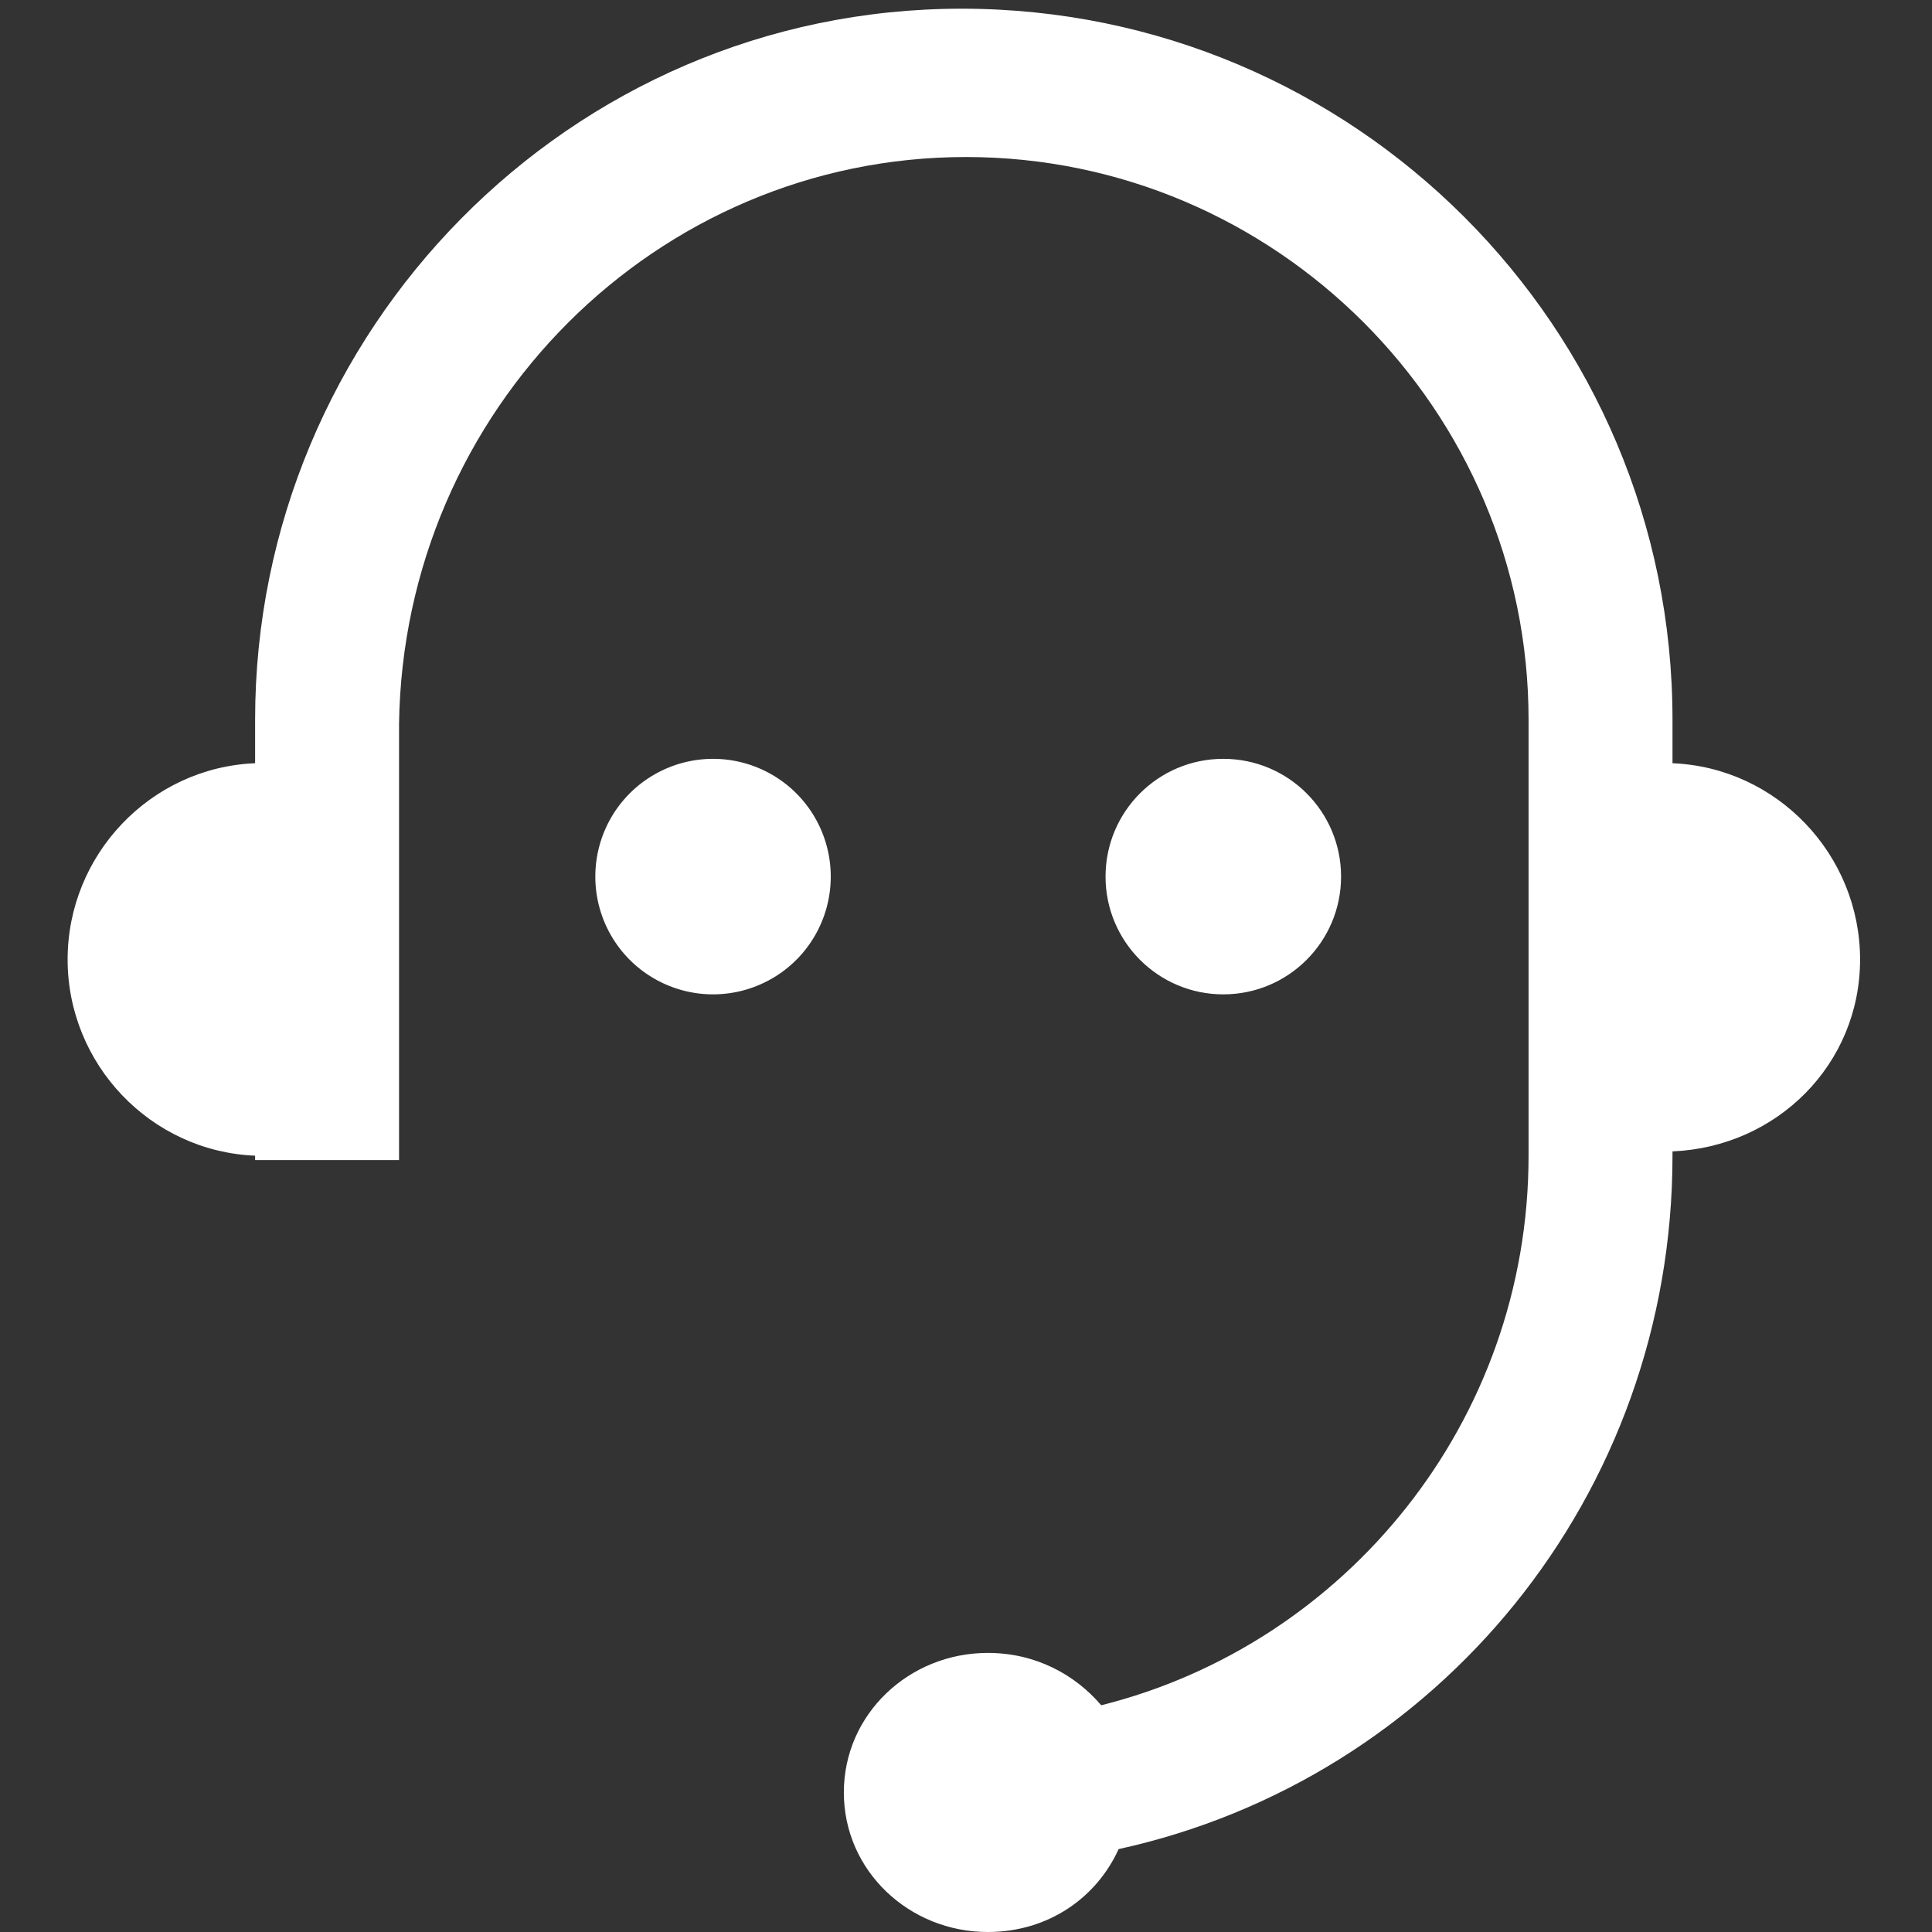 <?xml version="1.0" encoding="UTF-8"?>
<svg width="22" height="22" viewBox="0 0 22 22" version="1.1" xmlns="http://www.w3.org/2000/svg" xmlns:xlink="http://www.w3.org/1999/xlink">
    <rect x="0" y="0" width="22" height="22" fill="#333333" stroke="none"/>
    <path d="M21.181,10.926 C21.181,9.734 20.237,8.74 19.045,8.691 L19.045,8.194 C19.045,3.725 15.42,0.099 10.95,0.099 C6.481,0.099 2.905,3.774 2.905,8.194 L2.905,8.691 C1.713,8.74 0.77,9.734 0.77,10.926 C0.77,12.117 1.713,13.111 2.905,13.16 L2.905,13.21 L4.544,13.21 L4.544,8.244 C4.594,4.668 7.474,1.788 11,1.788 C14.526,1.788 17.406,4.668 17.406,8.194 L17.406,13.16 C17.406,16.19 15.321,18.722 12.54,19.418 C12.242,19.07 11.795,18.822 11.248,18.822 C10.354,18.822 9.609,19.517 9.609,20.411 C9.609,21.305 10.354,22 11.248,22 C11.944,22 12.49,21.603 12.738,21.056 C16.363,20.262 19.045,17.034 19.045,13.16 L19.045,13.111 C20.237,13.061 21.181,12.117 21.181,10.926 L21.181,10.926 Z M6.779,9.982 C6.779,10.461 7.034,10.904 7.449,11.143 C7.864,11.383 8.375,11.383 8.79,11.143 C9.205,10.904 9.46,10.461 9.46,9.982 C9.46,9.503 9.205,9.06 8.79,8.821 C8.375,8.581 7.864,8.581 7.449,8.821 C7.034,9.06 6.779,9.503 6.779,9.982 L6.779,9.982 Z M12.589,9.982 C12.589,10.722 13.189,11.323 13.93,11.323 C14.671,11.323 15.271,10.722 15.271,9.982 C15.271,9.241 14.671,8.641 13.93,8.641 C13.189,8.641 12.589,9.241 12.589,9.982 Z" fill="#FFFFFF"></path>
</svg>